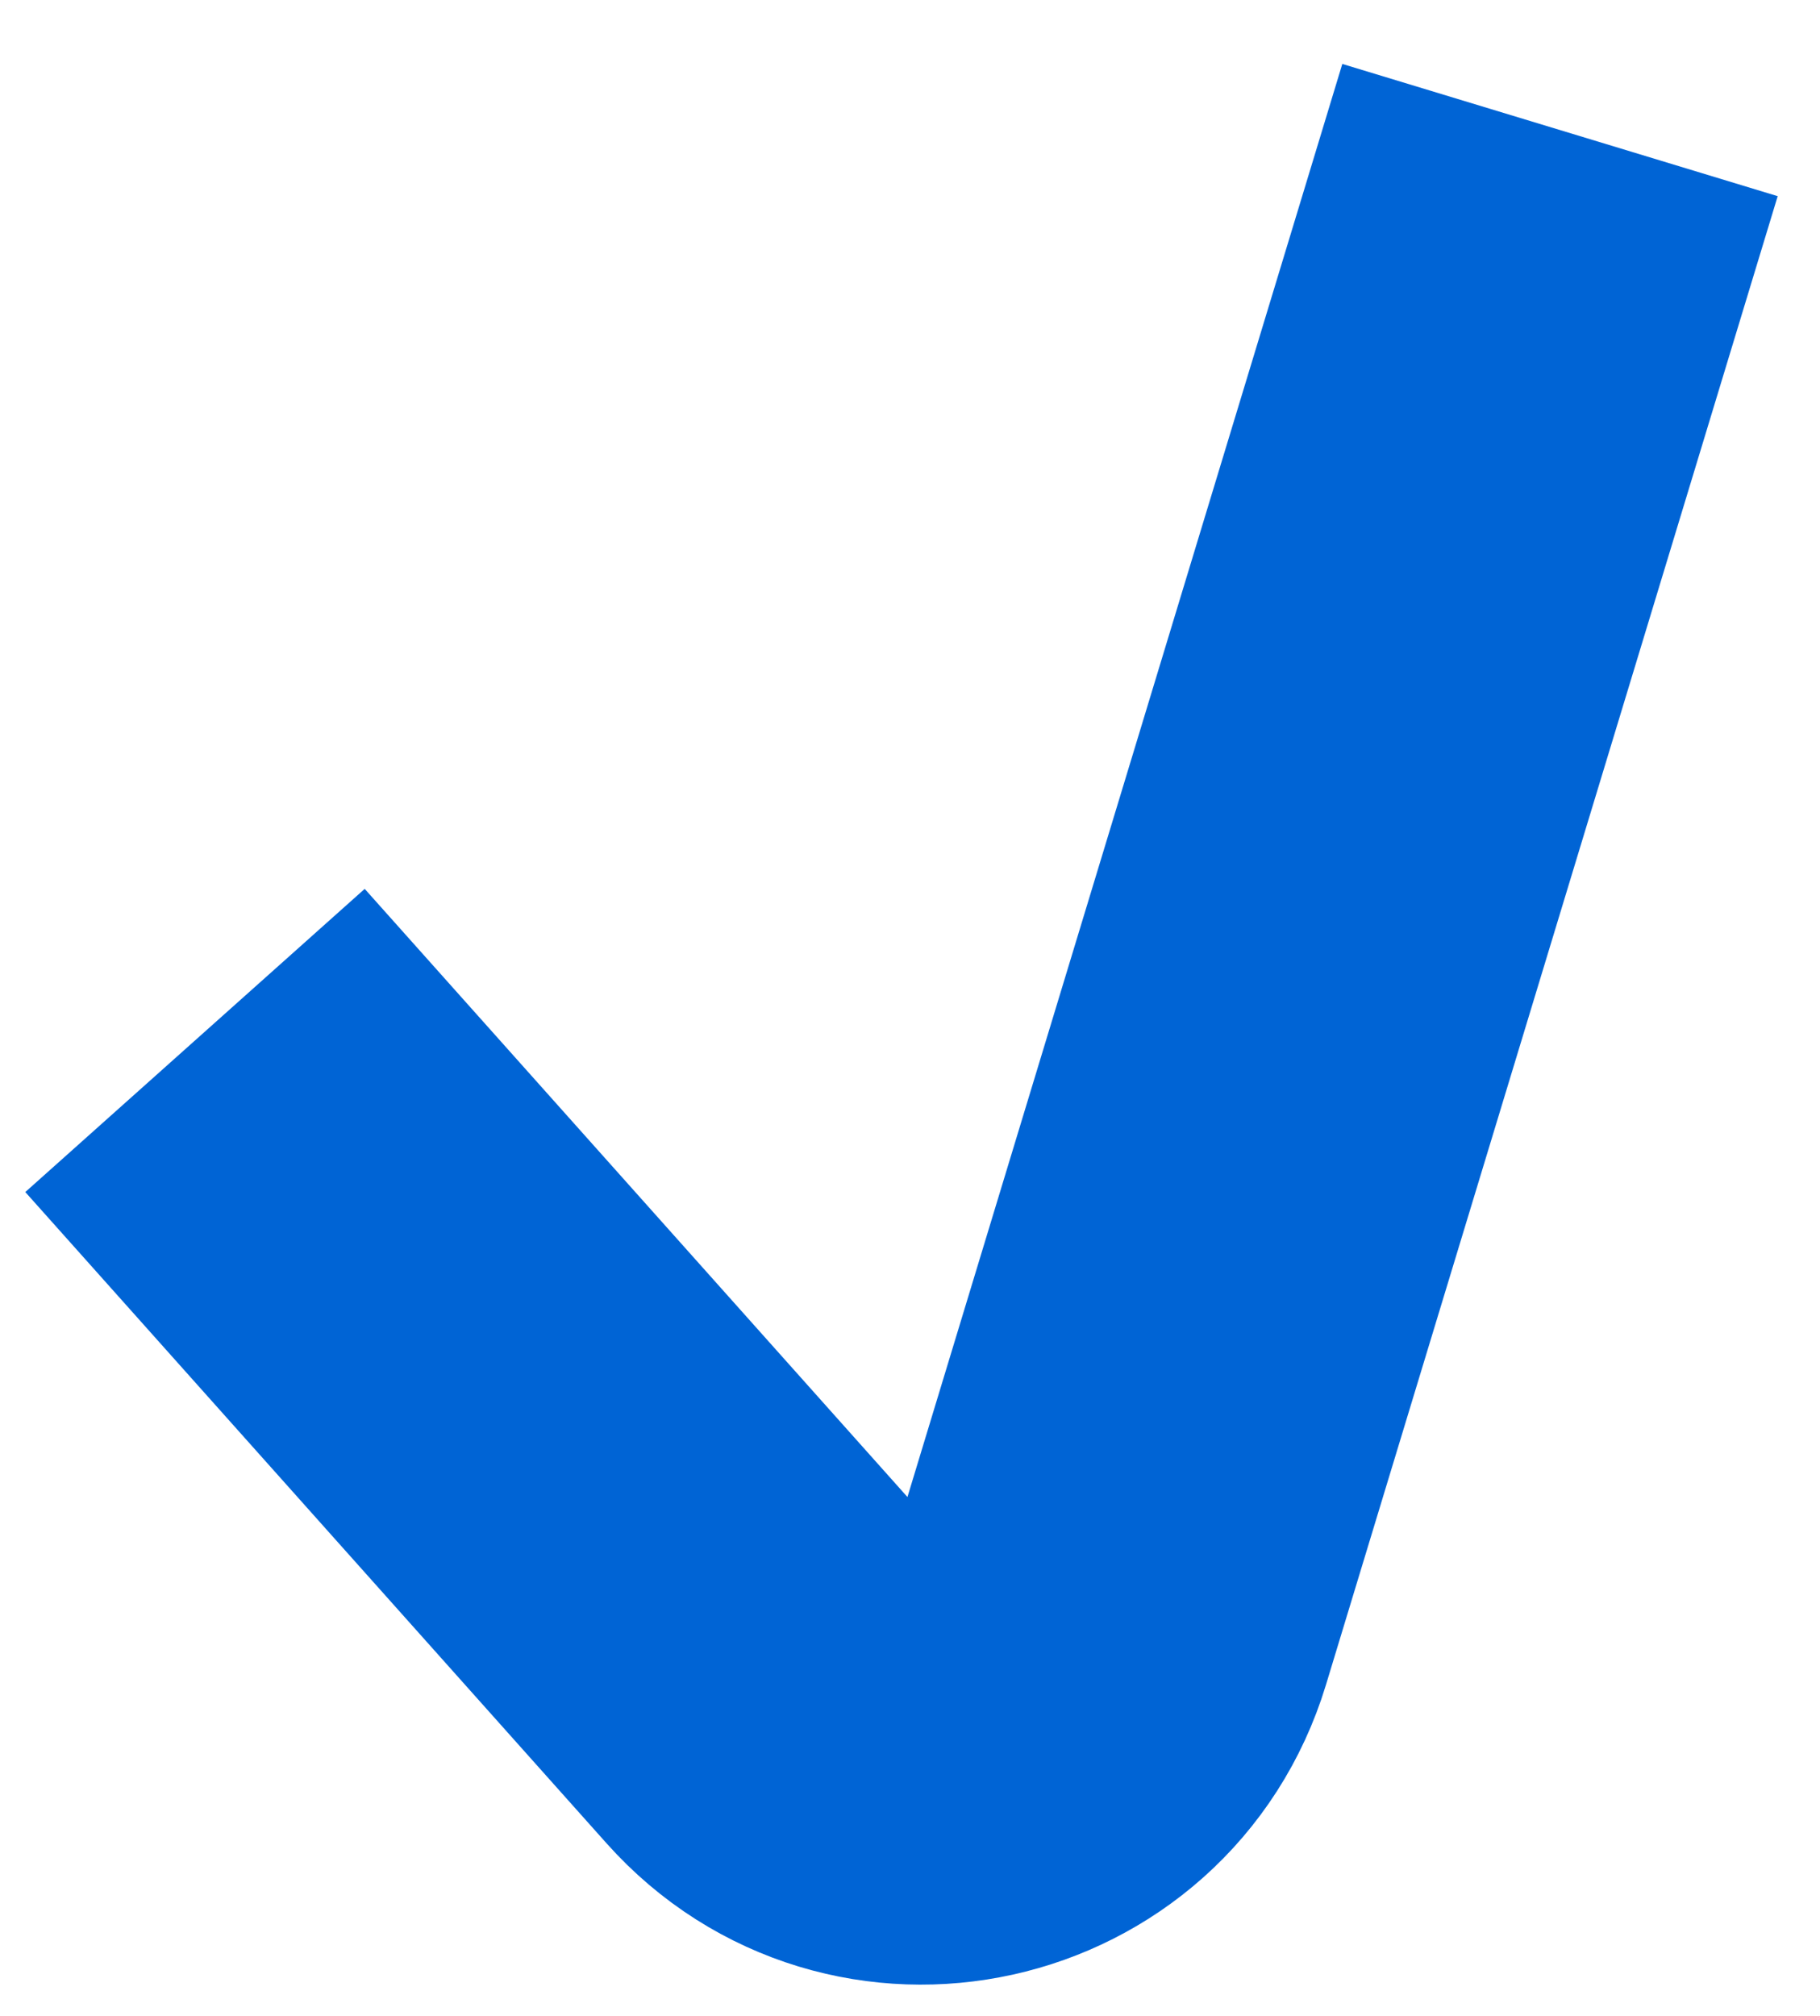 <?xml version="1.0" encoding="UTF-8"?> <svg xmlns="http://www.w3.org/2000/svg" width="28" height="31" viewBox="0 0 28 31" fill="none"><path d="M3 16L11.943 26.016C13.502 27.762 16.371 27.13 17.051 24.89L24 2" stroke="#0064D5" stroke-width="7"></path></svg> 